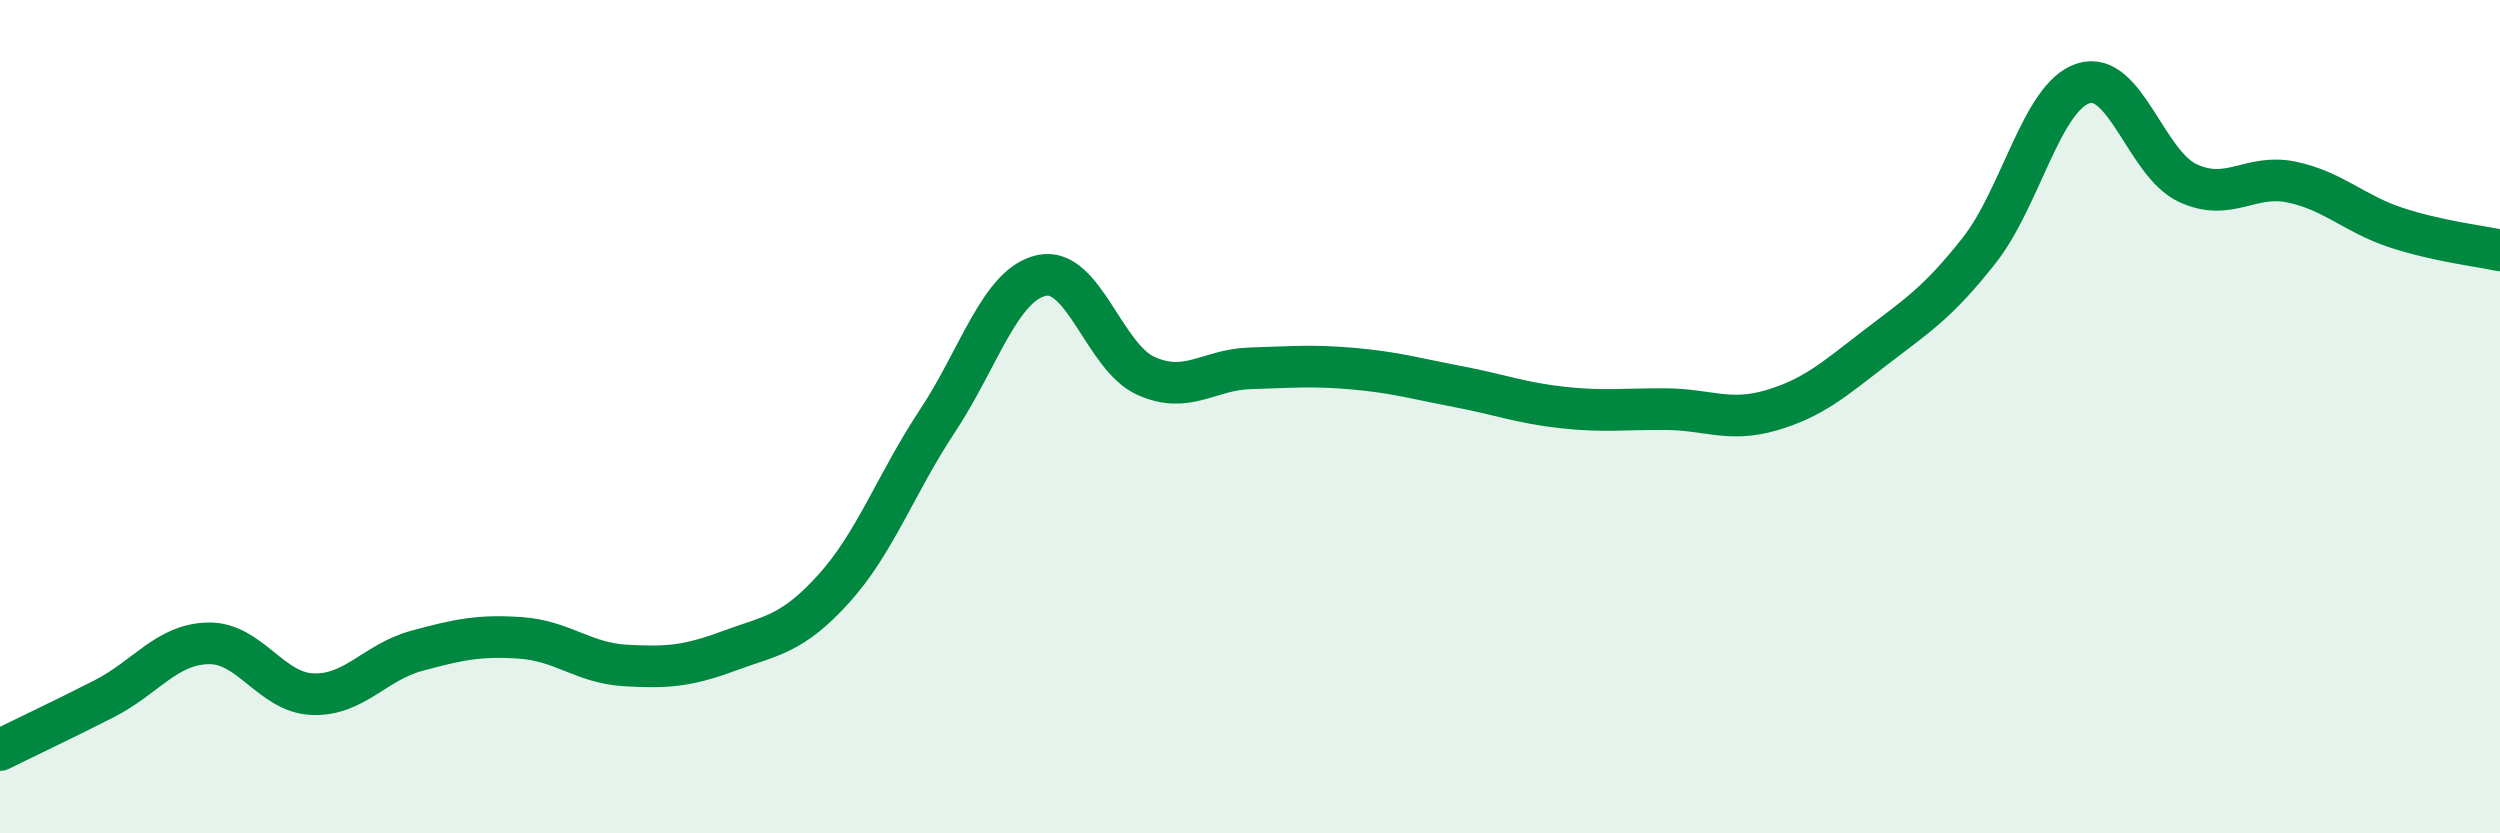 
    <svg width="60" height="20" viewBox="0 0 60 20" xmlns="http://www.w3.org/2000/svg">
      <path
        d="M 0,18 C 0.5,17.75 1.5,17.28 2.5,16.77 C 3.5,16.26 4,15.46 5,15.44 C 6,15.42 6.5,16.62 7.5,16.66 C 8.5,16.7 9,15.89 10,15.62 C 11,15.35 11.5,15.24 12.5,15.31 C 13.5,15.38 14,15.91 15,15.97 C 16,16.03 16.5,15.99 17.5,15.62 C 18.5,15.25 19,15.24 20,14.14 C 21,13.04 21.5,11.61 22.5,10.1 C 23.5,8.59 24,6.83 25,6.61 C 26,6.39 26.5,8.57 27.5,9.02 C 28.5,9.47 29,8.87 30,8.84 C 31,8.81 31.5,8.76 32.5,8.85 C 33.5,8.94 34,9.09 35,9.28 C 36,9.47 36.5,9.67 37.5,9.78 C 38.5,9.89 39,9.81 40,9.82 C 41,9.83 41.5,10.14 42.5,9.85 C 43.5,9.56 44,9.12 45,8.35 C 46,7.58 46.5,7.28 47.5,6.01 C 48.5,4.74 49,2.32 50,2 C 51,1.68 51.5,3.92 52.5,4.39 C 53.5,4.86 54,4.16 55,4.37 C 56,4.58 56.5,5.13 57.5,5.46 C 58.5,5.79 59.5,5.9 60,6.01L60 20L0 20Z"
        fill="#008740"
        opacity="0.1"
        stroke-linecap="round"
        stroke-linejoin="round"
      />
      <path
        d="M 0,18 C 0.5,17.75 1.5,17.28 2.5,16.77 C 3.5,16.26 4,15.46 5,15.44 C 6,15.42 6.5,16.62 7.5,16.66 C 8.5,16.7 9,15.89 10,15.62 C 11,15.35 11.5,15.24 12.5,15.31 C 13.5,15.38 14,15.91 15,15.97 C 16,16.03 16.5,15.99 17.5,15.62 C 18.5,15.25 19,15.24 20,14.14 C 21,13.04 21.5,11.61 22.5,10.1 C 23.5,8.59 24,6.83 25,6.61 C 26,6.39 26.5,8.57 27.5,9.02 C 28.5,9.47 29,8.87 30,8.84 C 31,8.81 31.5,8.76 32.5,8.85 C 33.5,8.94 34,9.09 35,9.28 C 36,9.47 36.5,9.67 37.5,9.78 C 38.5,9.89 39,9.81 40,9.82 C 41,9.83 41.5,10.14 42.5,9.85 C 43.5,9.56 44,9.12 45,8.35 C 46,7.58 46.5,7.28 47.5,6.01 C 48.5,4.74 49,2.32 50,2 C 51,1.68 51.5,3.92 52.5,4.39 C 53.5,4.86 54,4.16 55,4.37 C 56,4.58 56.5,5.13 57.5,5.46 C 58.5,5.79 59.5,5.9 60,6.01"
        stroke="#008740"
        stroke-width="1"
        fill="none"
        stroke-linecap="round"
        stroke-linejoin="round"
      />
    </svg>
  